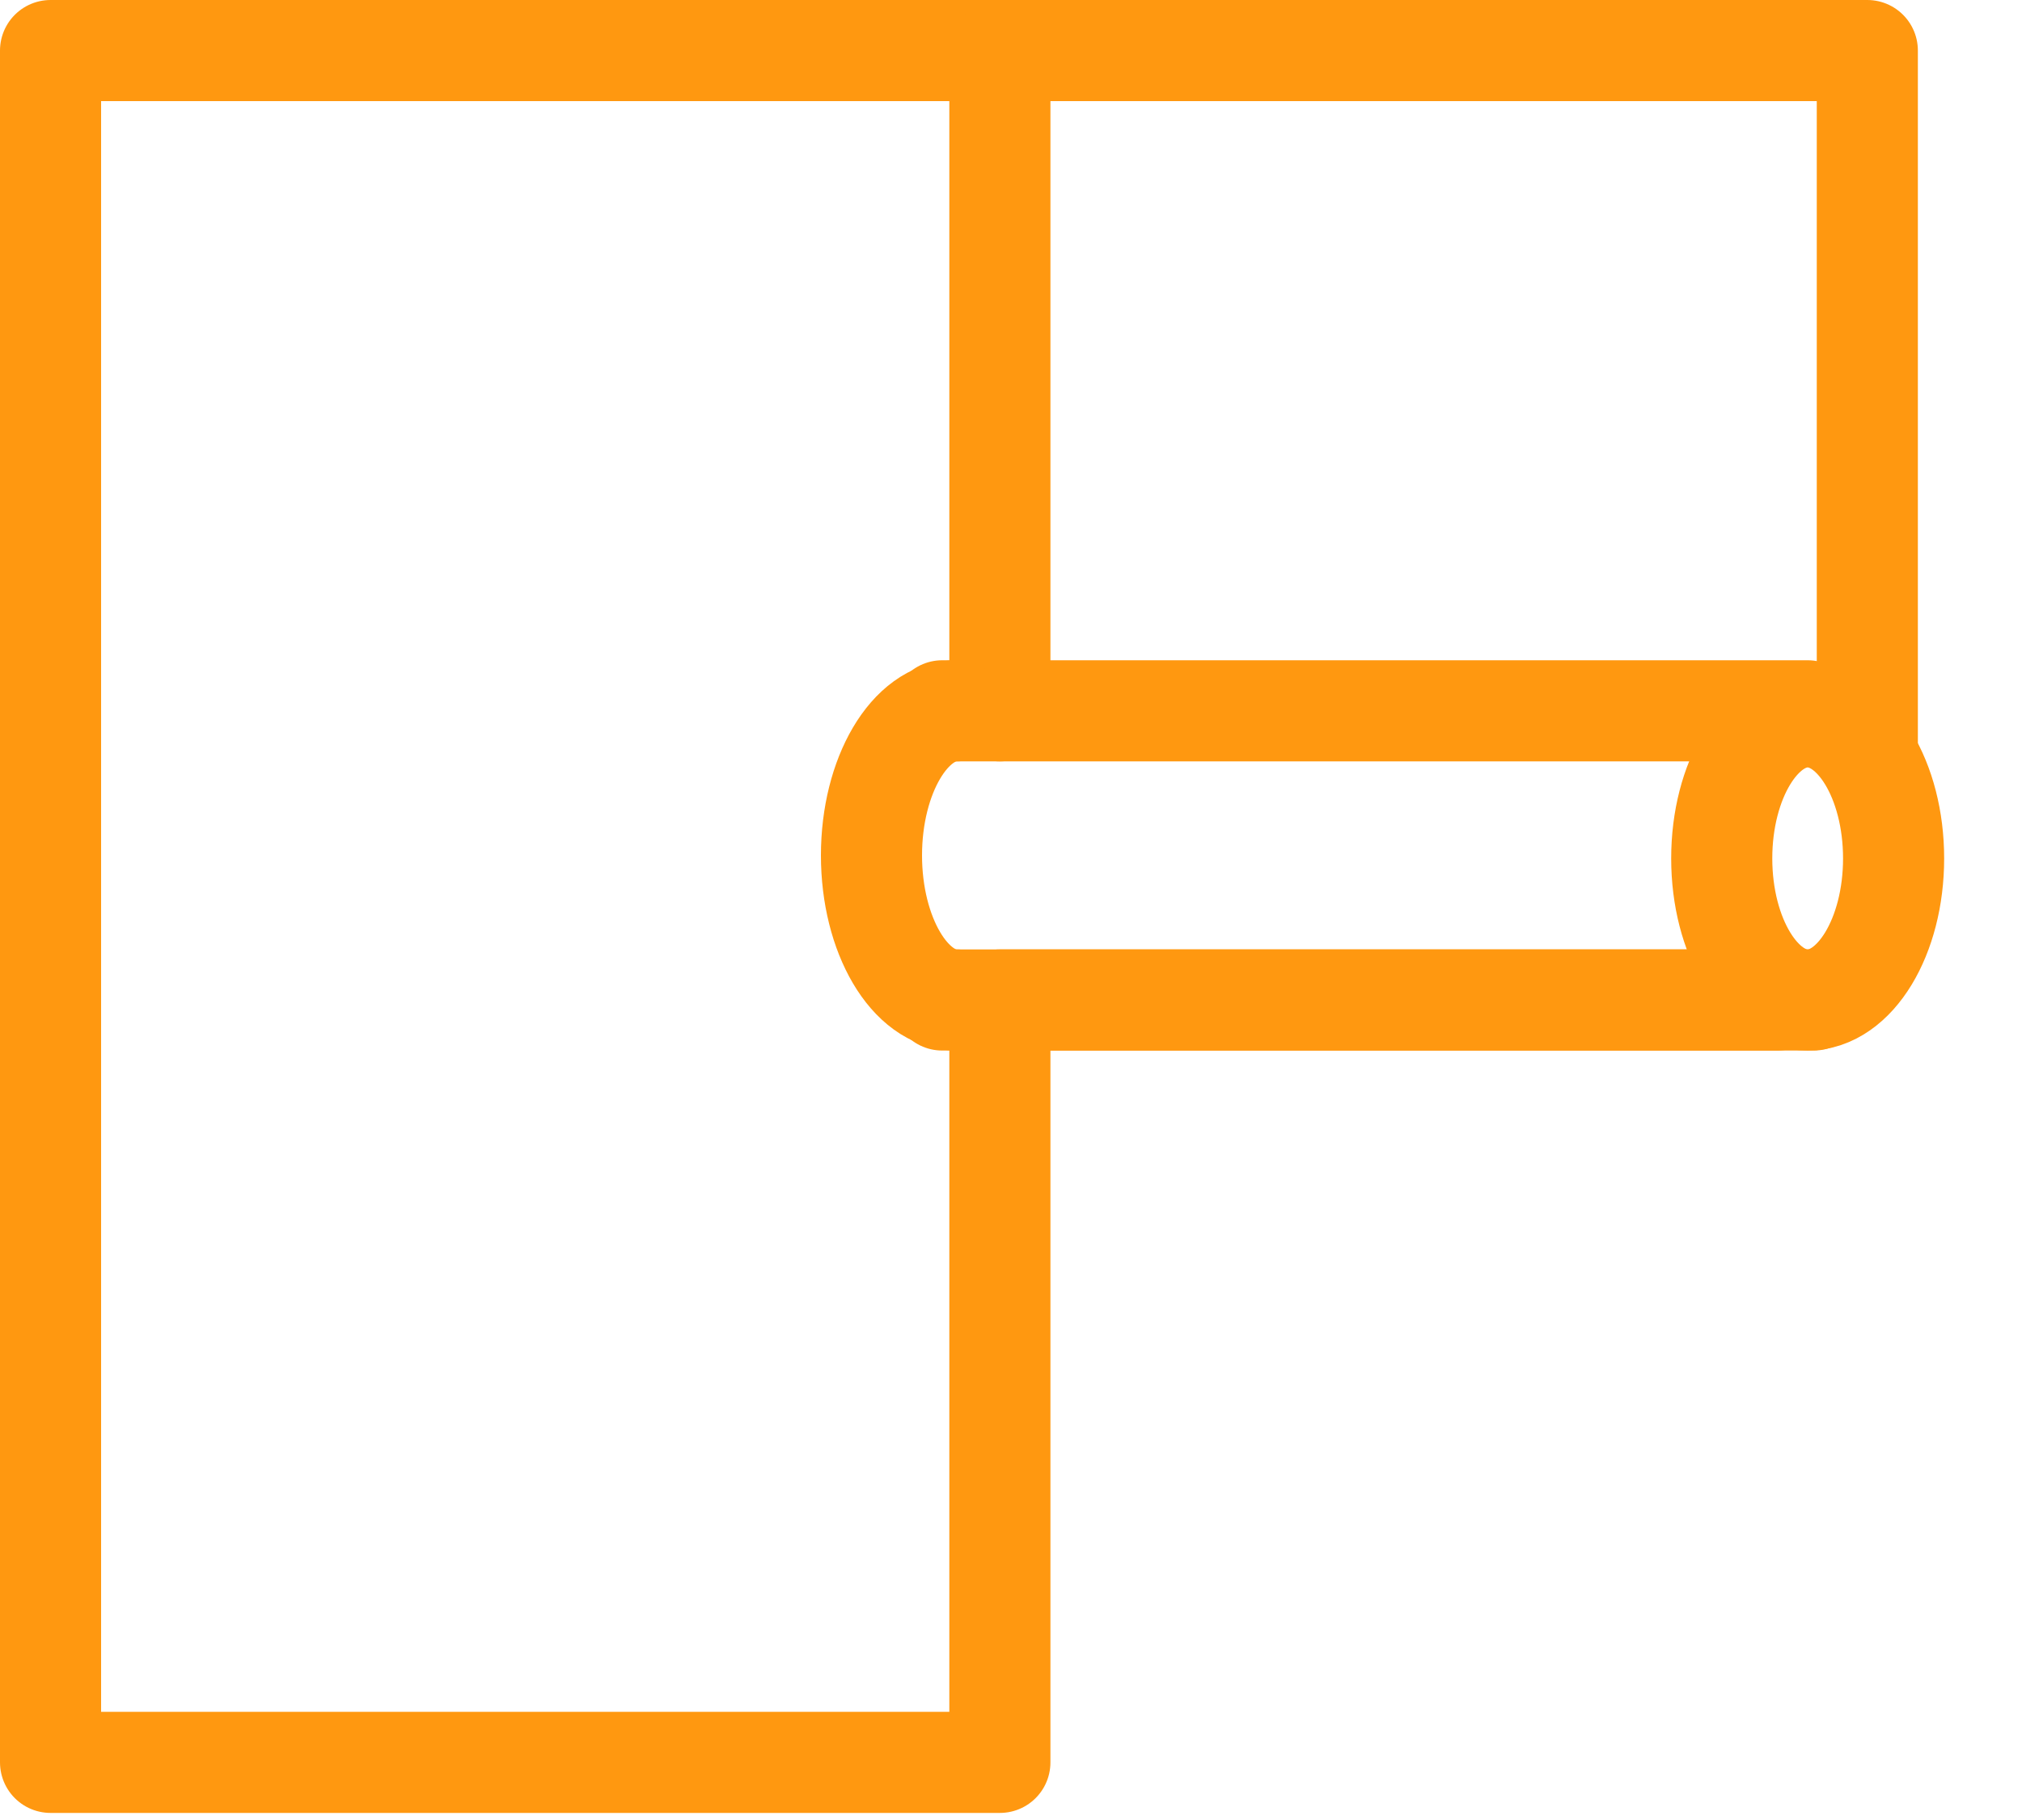 <?xml version="1.0" encoding="UTF-8"?> <svg xmlns="http://www.w3.org/2000/svg" width="20" height="18" viewBox="0 0 20 18" fill="none"> <g clip-path="url(#clip0)"> <path d="M9.89 10.06V17.43H0.5V0.5H9.89" stroke="#FF9810" stroke-miterlimit="10" stroke-linecap="round" stroke-linejoin="round"></path> <path d="M17.94 9.89H9.89" stroke="#FF9810" stroke-miterlimit="10" stroke-linecap="round" stroke-linejoin="round"></path> <path d="M9.89 7.03V0.5H18.47V7.36" stroke="#FF9810" stroke-miterlimit="10" stroke-linecap="round" stroke-linejoin="round"></path> <path d="M9.32 7.03H17.88" stroke="#FF9810" stroke-miterlimit="10" stroke-linecap="round" stroke-linejoin="round"></path> <path d="M17.58 9.89H9.32" stroke="#FF9810" stroke-miterlimit="10" stroke-linecap="round" stroke-linejoin="round"></path> <path d="M9.46 9.89C9 9.89 8.62 9.25 8.62 8.46C8.62 7.67 9 7.03 9.46 7.03" stroke="#FF9810" stroke-miterlimit="10" stroke-linecap="round" stroke-linejoin="round"></path> <path d="M17.88 9.89C18.349 9.89 18.73 9.263 18.73 8.49C18.73 7.717 18.349 7.09 17.88 7.09C17.411 7.09 17.03 7.717 17.03 8.49C17.03 9.263 17.411 9.89 17.88 9.89Z" stroke="#FF9810" stroke-miterlimit="10" stroke-linecap="round" stroke-linejoin="round"></path> </g> <defs> <clipPath id="clip0"> <rect width="19.23" height="17.93" fill="white"></rect> </clipPath> </defs> </svg> 